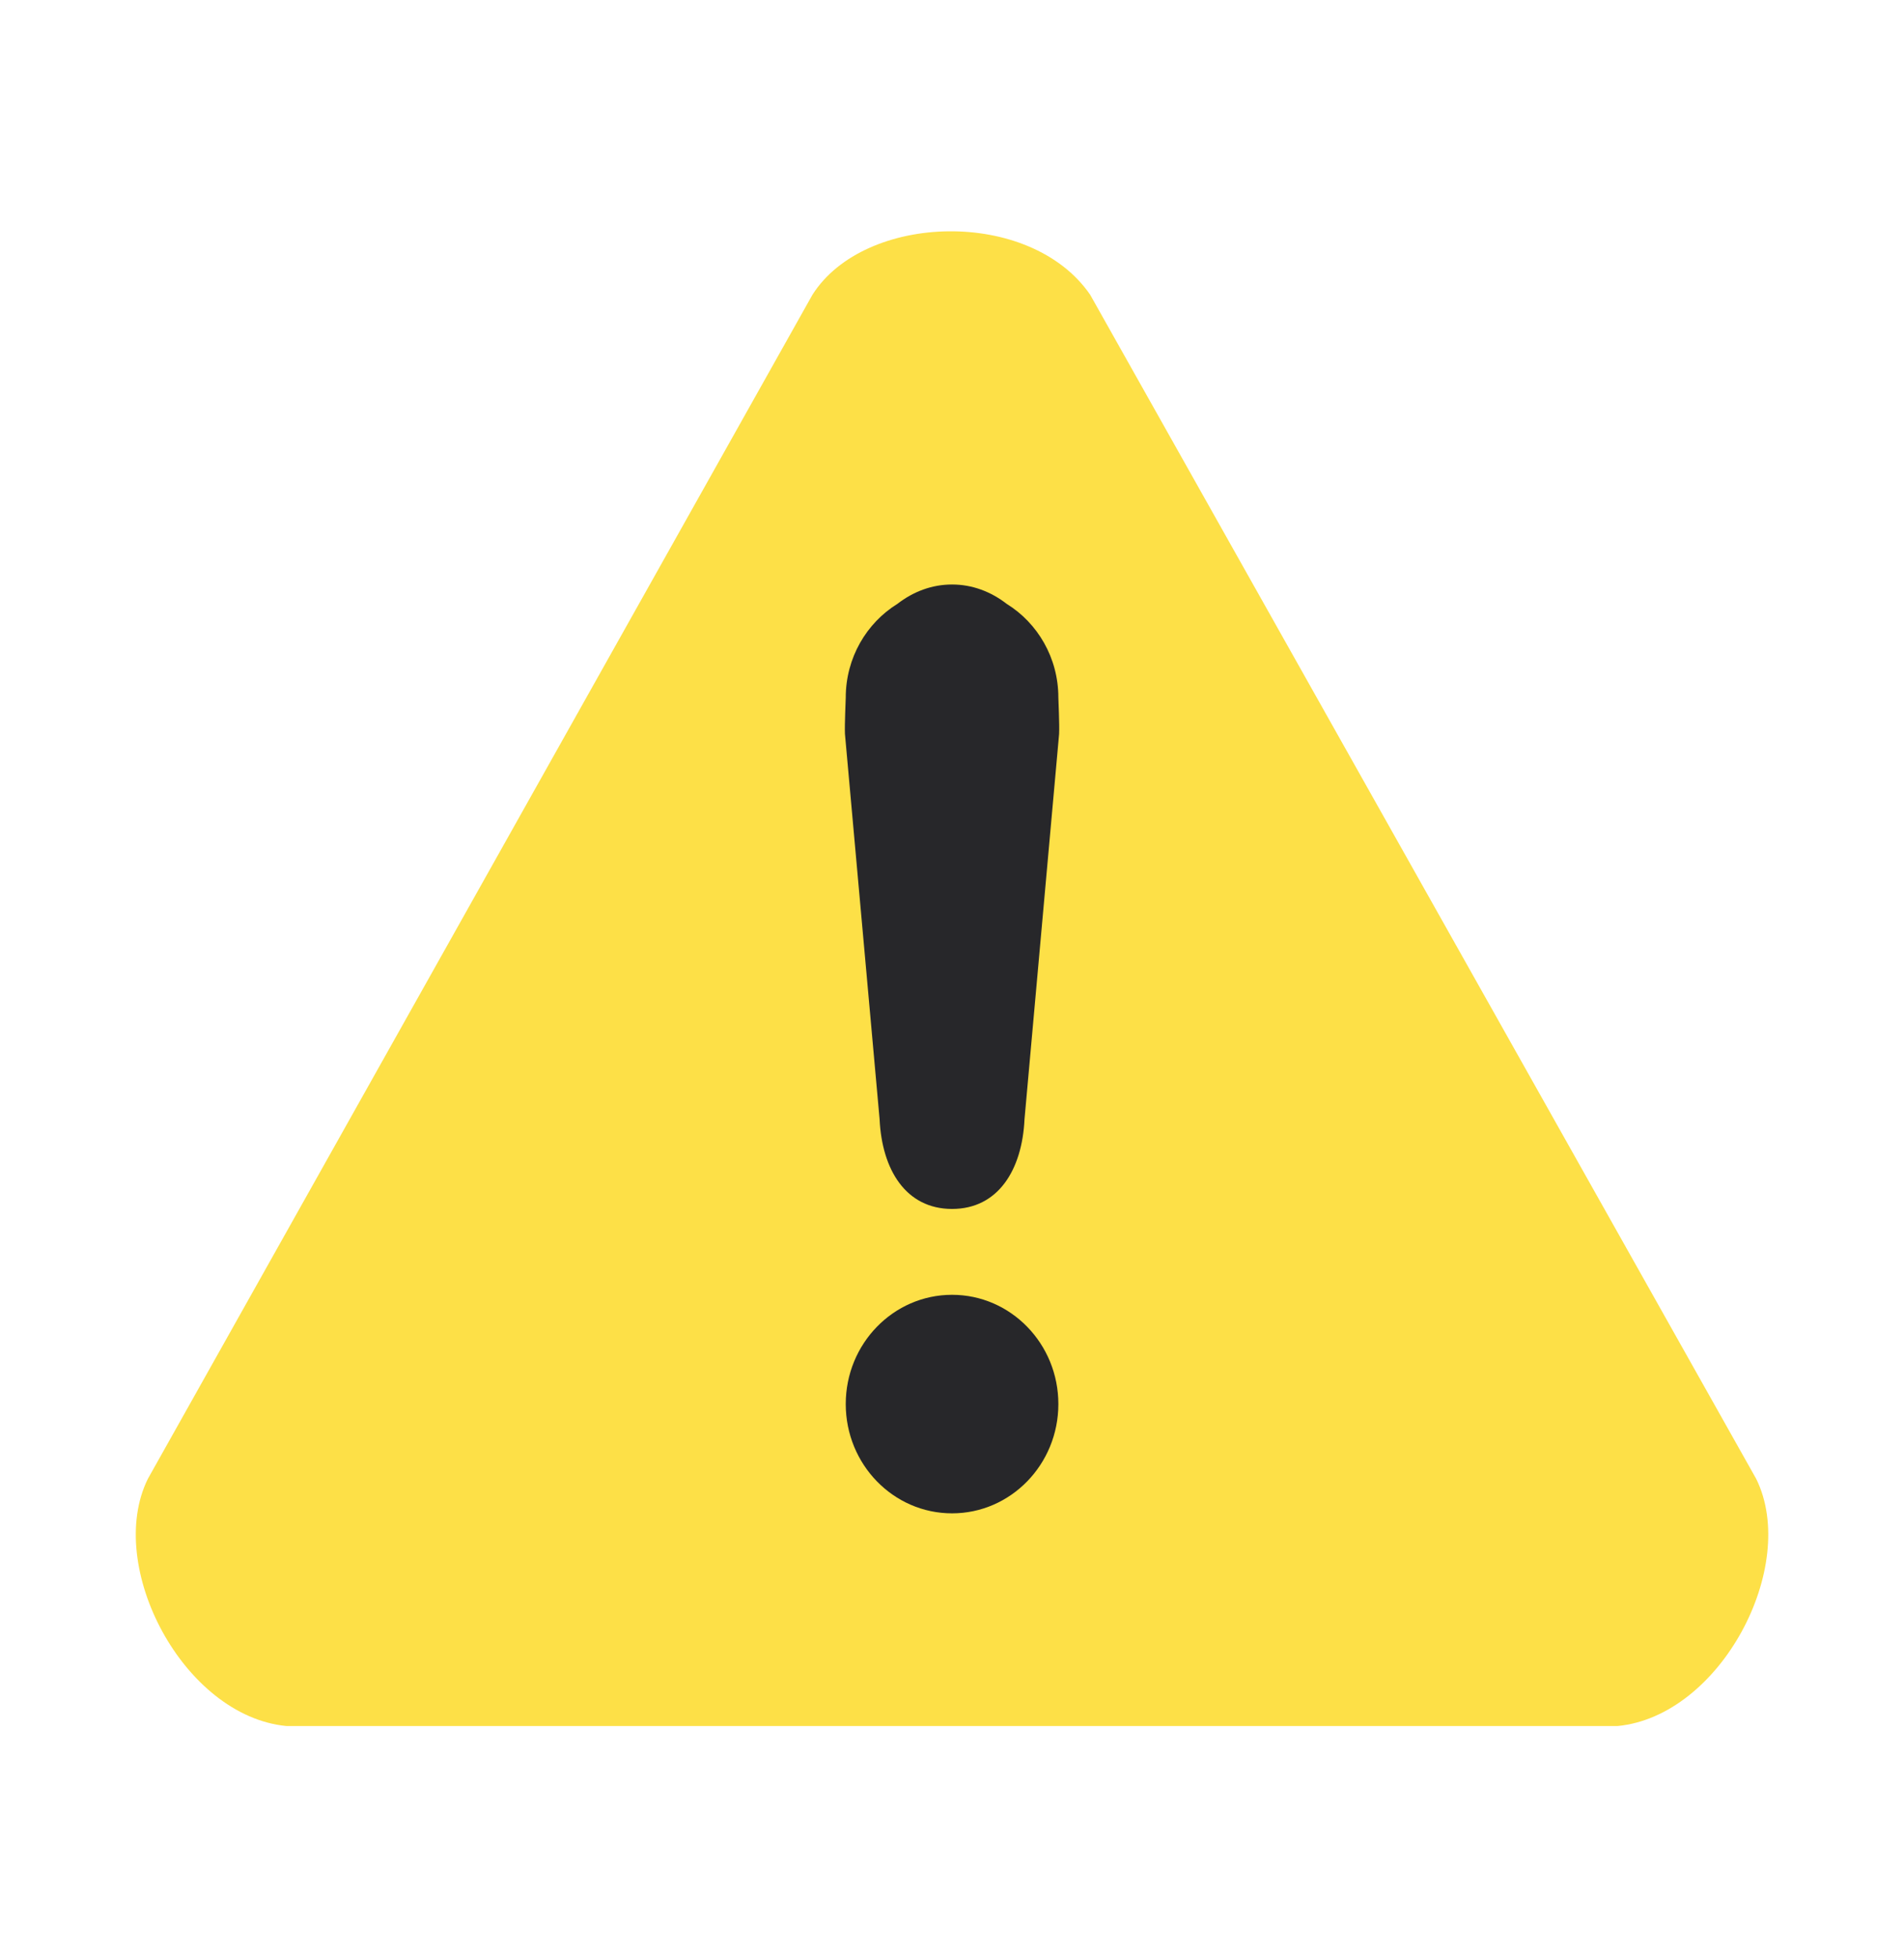 <svg width="36" height="37" viewBox="0 0 36 37" fill="none" xmlns="http://www.w3.org/2000/svg">
<path fill-rule="evenodd" clip-rule="evenodd" d="M20.612 5.571C19.479 3.926 16.348 4.02 15.362 5.571L2.795 27.956C1.981 29.608 3.467 32.442 5.419 32.628H30.581C32.534 32.442 34.02 29.608 33.206 27.956L20.612 5.571Z" fill="#FDE047"/>
<path fill-rule="evenodd" clip-rule="evenodd" d="M15.991 26.541C15.991 27.682 16.891 28.607 18.001 28.607C19.111 28.607 20.011 27.682 20.011 26.541C20.011 25.401 19.111 24.476 18.001 24.476C16.891 24.476 15.991 25.401 15.991 26.541ZM18.001 11.049C17.62 11.049 17.268 11.183 16.968 11.415C16.383 11.777 15.991 12.435 15.991 13.188C15.991 13.232 15.968 13.686 15.976 13.875L16.631 21.156C16.675 22.113 17.129 22.853 18.001 22.853C18.873 22.853 19.327 22.113 19.371 21.156L20.025 13.875C20.034 13.686 20.011 13.232 20.011 13.188C20.011 12.435 19.619 11.777 19.034 11.415C18.734 11.183 18.382 11.049 18.001 11.049Z" fill="#27272A"/>
</svg>
